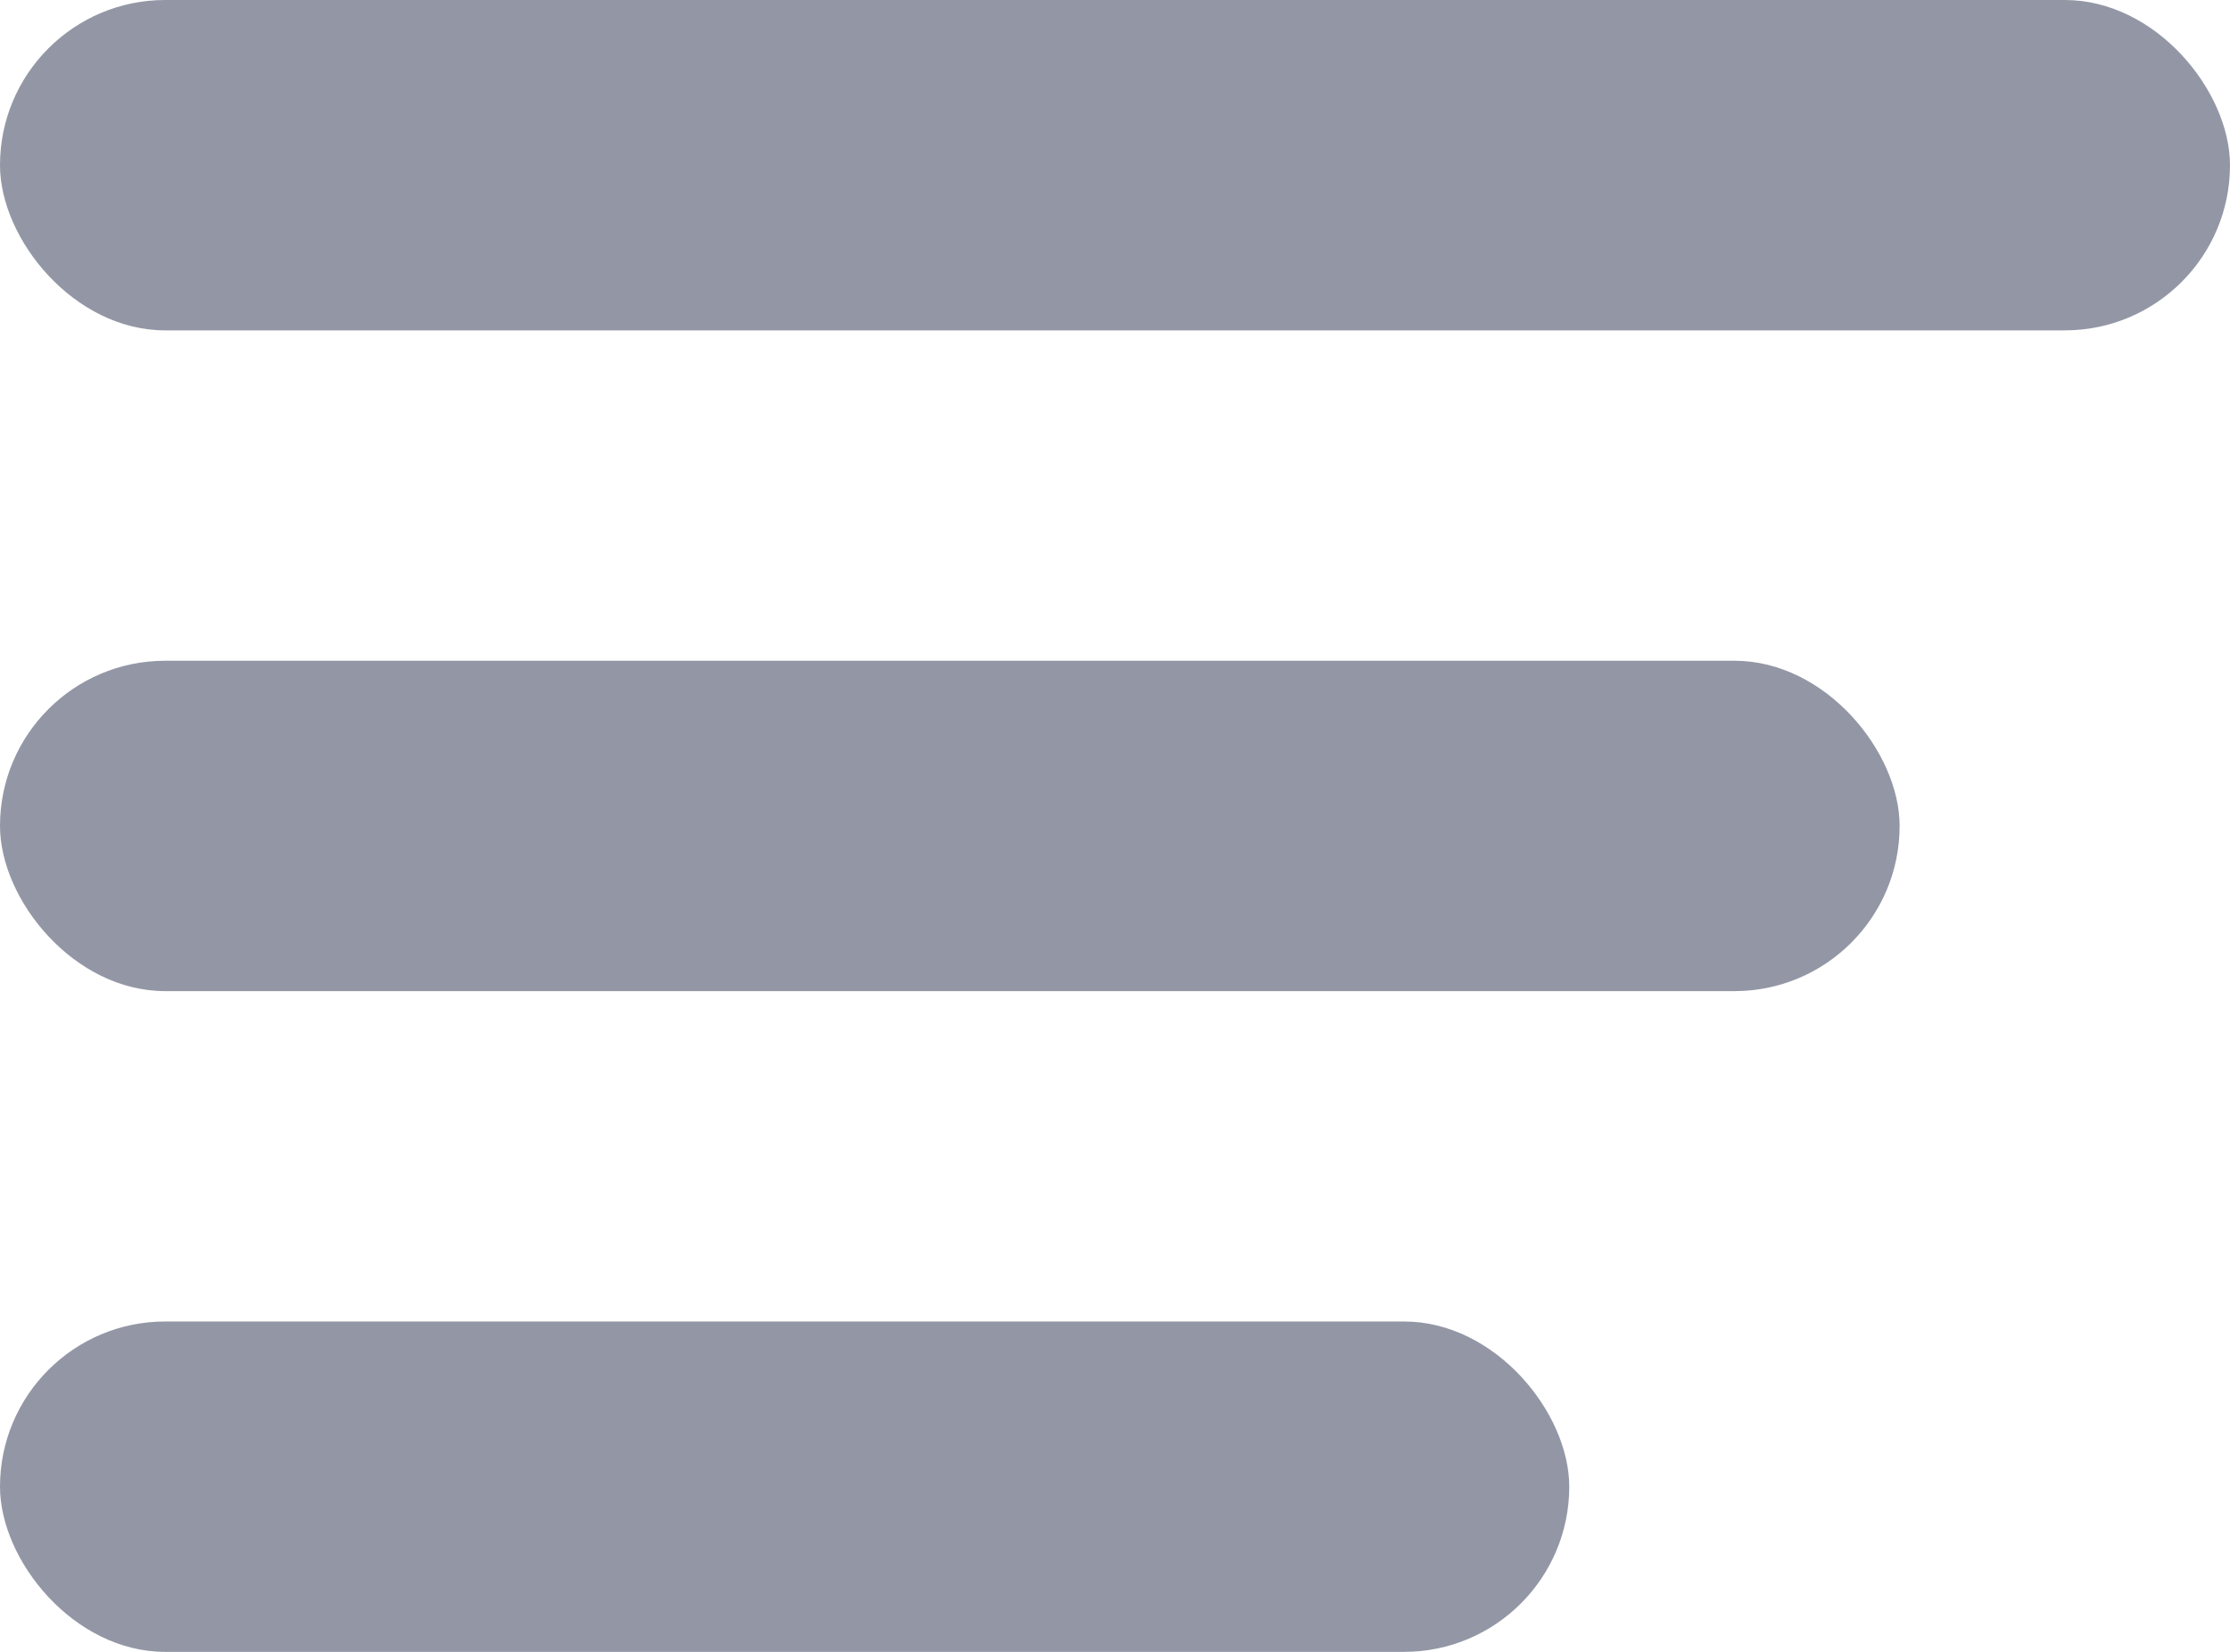 <svg xmlns="http://www.w3.org/2000/svg" width="27" height="20" viewBox="0 0 27 20"><g transform="translate(-43 -33)"><rect width="27" height="4" rx="2" transform="translate(43 33)" fill="#9397a5"/><rect width="23" height="4" rx="2" transform="translate(43 41)" fill="#9397a5"/><rect width="19" height="4" rx="2" transform="translate(43 49)" fill="#9397a5"/></g></svg>